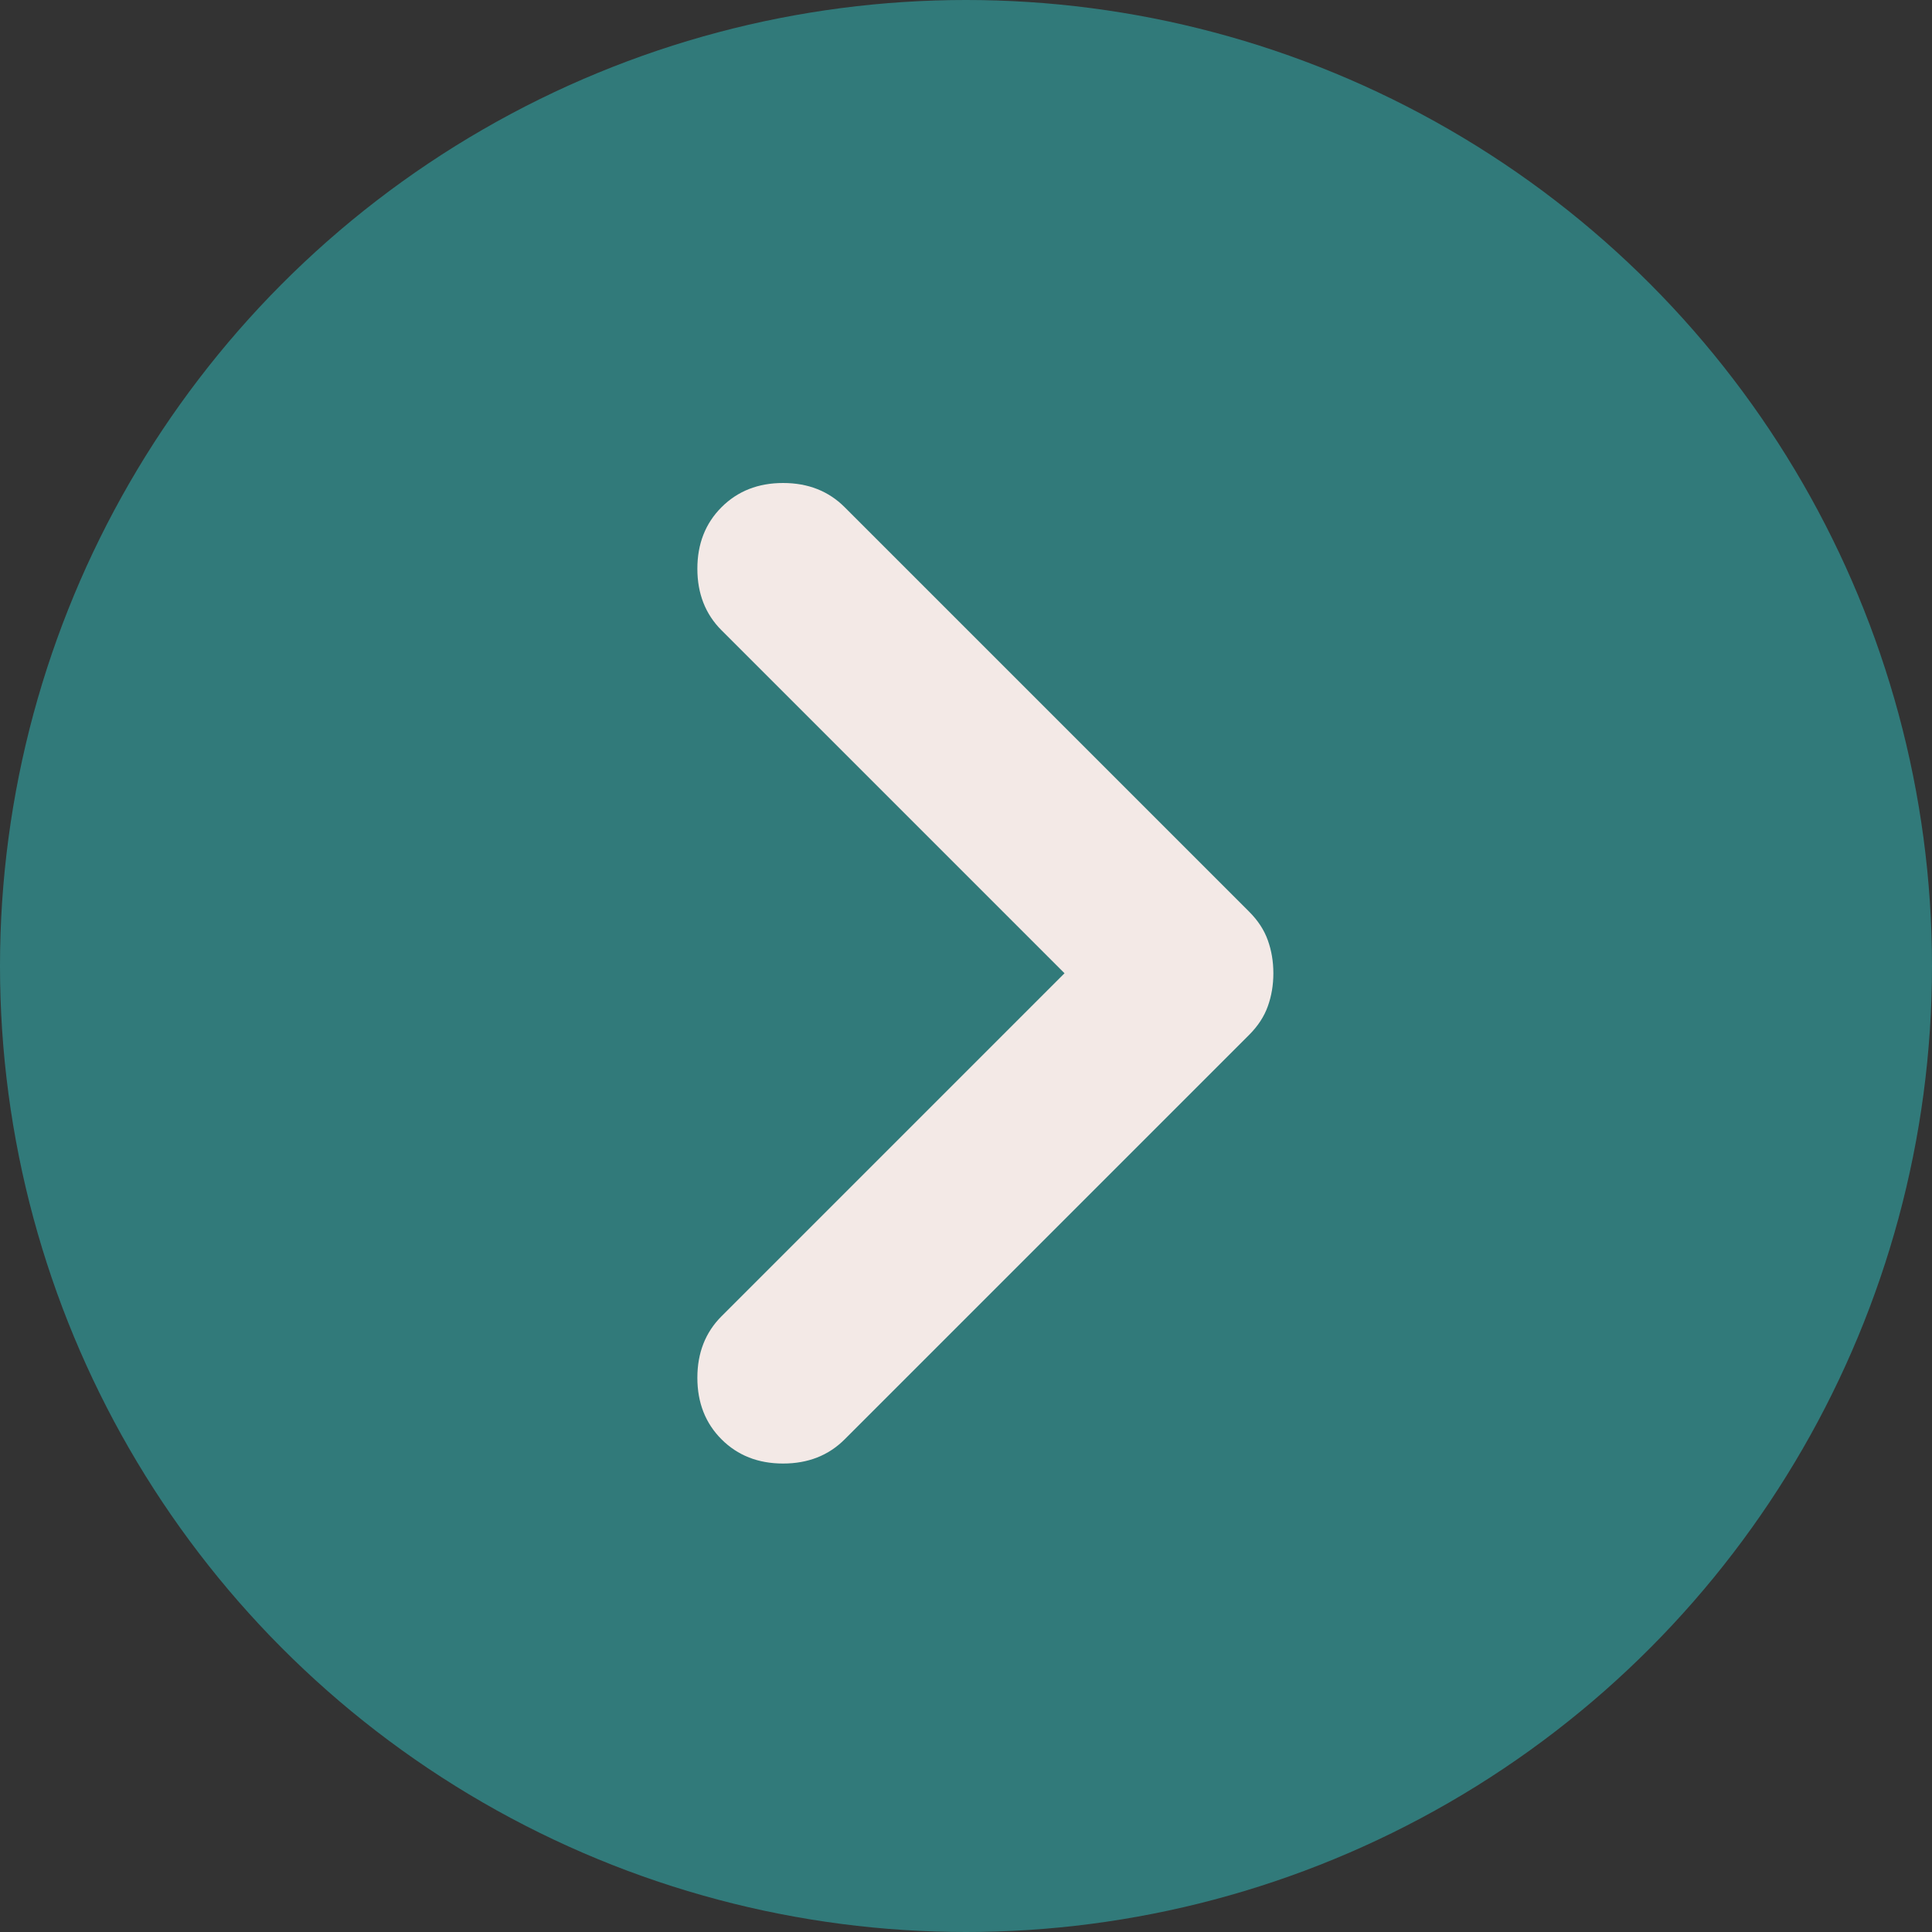 <svg width="88" height="88" viewBox="0 0 88 88" fill="none" xmlns="http://www.w3.org/2000/svg">
<rect x="0" y="0" width="88" height="88" fill="#333333" stroke="none"/>
<g clip-path="url(#clip0_2552_507)">
<circle cx="44" cy="44" r="44" transform="matrix(-1 0 0 1 88 0)" fill="#317A7A"/>
<path d="M38.473 65.56L56.898 47.135C57.299 46.734 57.582 46.3 57.748 45.833C57.916 45.366 58 44.865 58 44.331C58 43.797 57.916 43.296 57.748 42.829C57.582 42.361 57.299 41.928 56.898 41.527L38.473 23.102C37.739 22.367 36.804 22 35.669 22C34.534 22 33.6 22.367 32.865 23.102C32.131 23.836 31.764 24.771 31.764 25.905C31.764 27.04 32.131 27.975 32.865 28.709L48.487 44.331L32.865 59.953C32.131 60.687 31.764 61.621 31.764 62.756C31.764 63.891 32.131 64.826 32.865 65.56C33.6 66.295 34.534 66.662 35.669 66.662C36.804 66.662 37.739 66.295 38.473 65.56Z" fill="#F3E9E6"/>
</g>
<defs>
<clipPath id="clip0_2552_507">
<rect width="88" height="88" fill="white" transform="matrix(-1 0 0 1 88 0)"/>
</clipPath>
</defs>
</svg>

